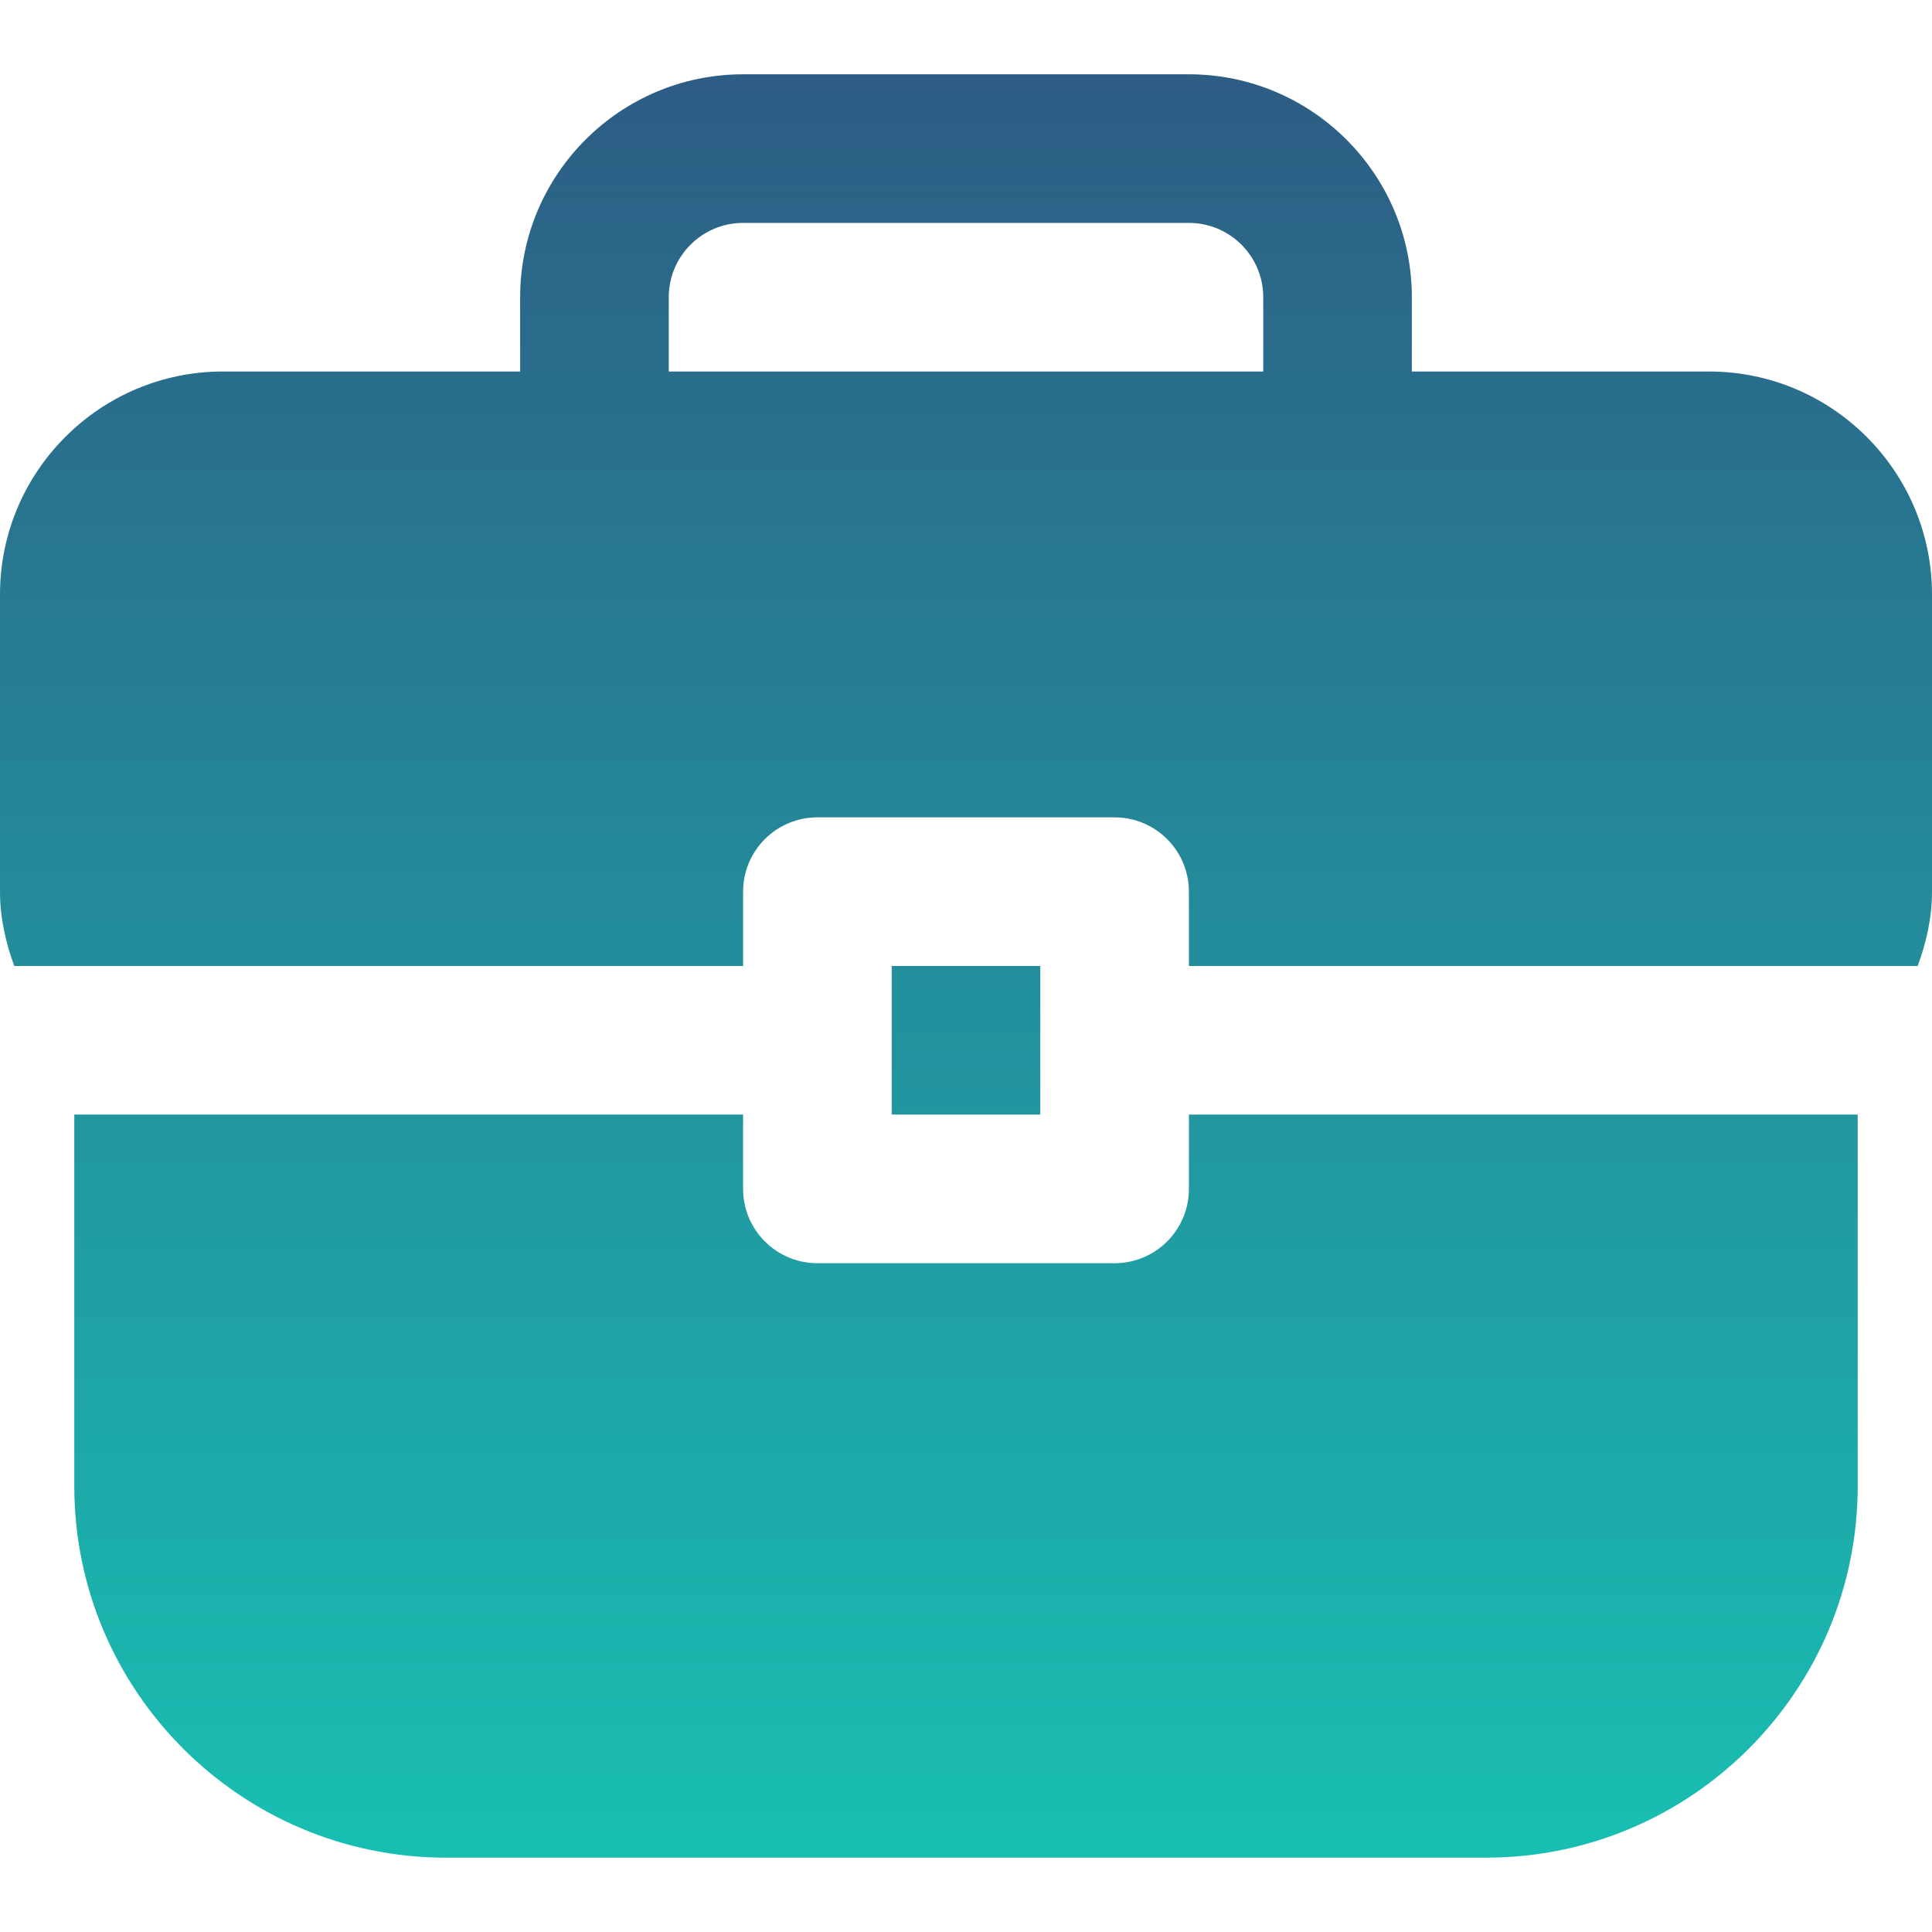 <svg width="48" height="48" viewBox="0 0 48 48" fill="none" xmlns="http://www.w3.org/2000/svg">
<path d="M42.462 9.23H35.077V7.384C35.077 4.33 32.593 1.846 29.538 1.846H18.462C15.407 1.846 12.923 4.33 12.923 7.384V9.23H5.538C2.484 9.23 0 11.714 0 14.769V22.153C0 22.807 0.143 23.42 0.354 24H18.462V22.153C18.462 21.134 19.288 20.307 20.308 20.307H27.692C28.712 20.307 29.538 21.134 29.538 22.153V24H47.645C47.857 23.42 48 22.807 48 22.153V14.769C48 11.714 45.516 9.23 42.462 9.23ZM31.385 9.23H16.615V7.384C16.615 6.366 17.442 5.538 18.462 5.538H29.538C30.558 5.538 31.385 6.366 31.385 7.384V9.23ZM29.538 27.692H46.154V36.923C46.154 42.013 42.013 46.153 36.923 46.153H11.077C5.987 46.153 1.846 42.013 1.846 36.923V27.692H18.462V29.538C18.462 30.557 19.288 31.384 20.308 31.384H27.692C28.712 31.384 29.538 30.557 29.538 29.538V27.692ZM25.846 24V27.692H22.154V24H25.846Z" fill="url(#paint0_linear_3612_8149)" fill-opacity="0.9"/>
<defs>
<linearGradient id="paint0_linear_3612_8149" x1="0" y1="1.846" x2="2.31337e-06" y2="85.938" gradientUnits="userSpaceOnUse">
<stop stop-color="#164B77"/>
<stop offset="0.52" stop-color="#00B7AA"/>
</linearGradient>
</defs>
</svg>
